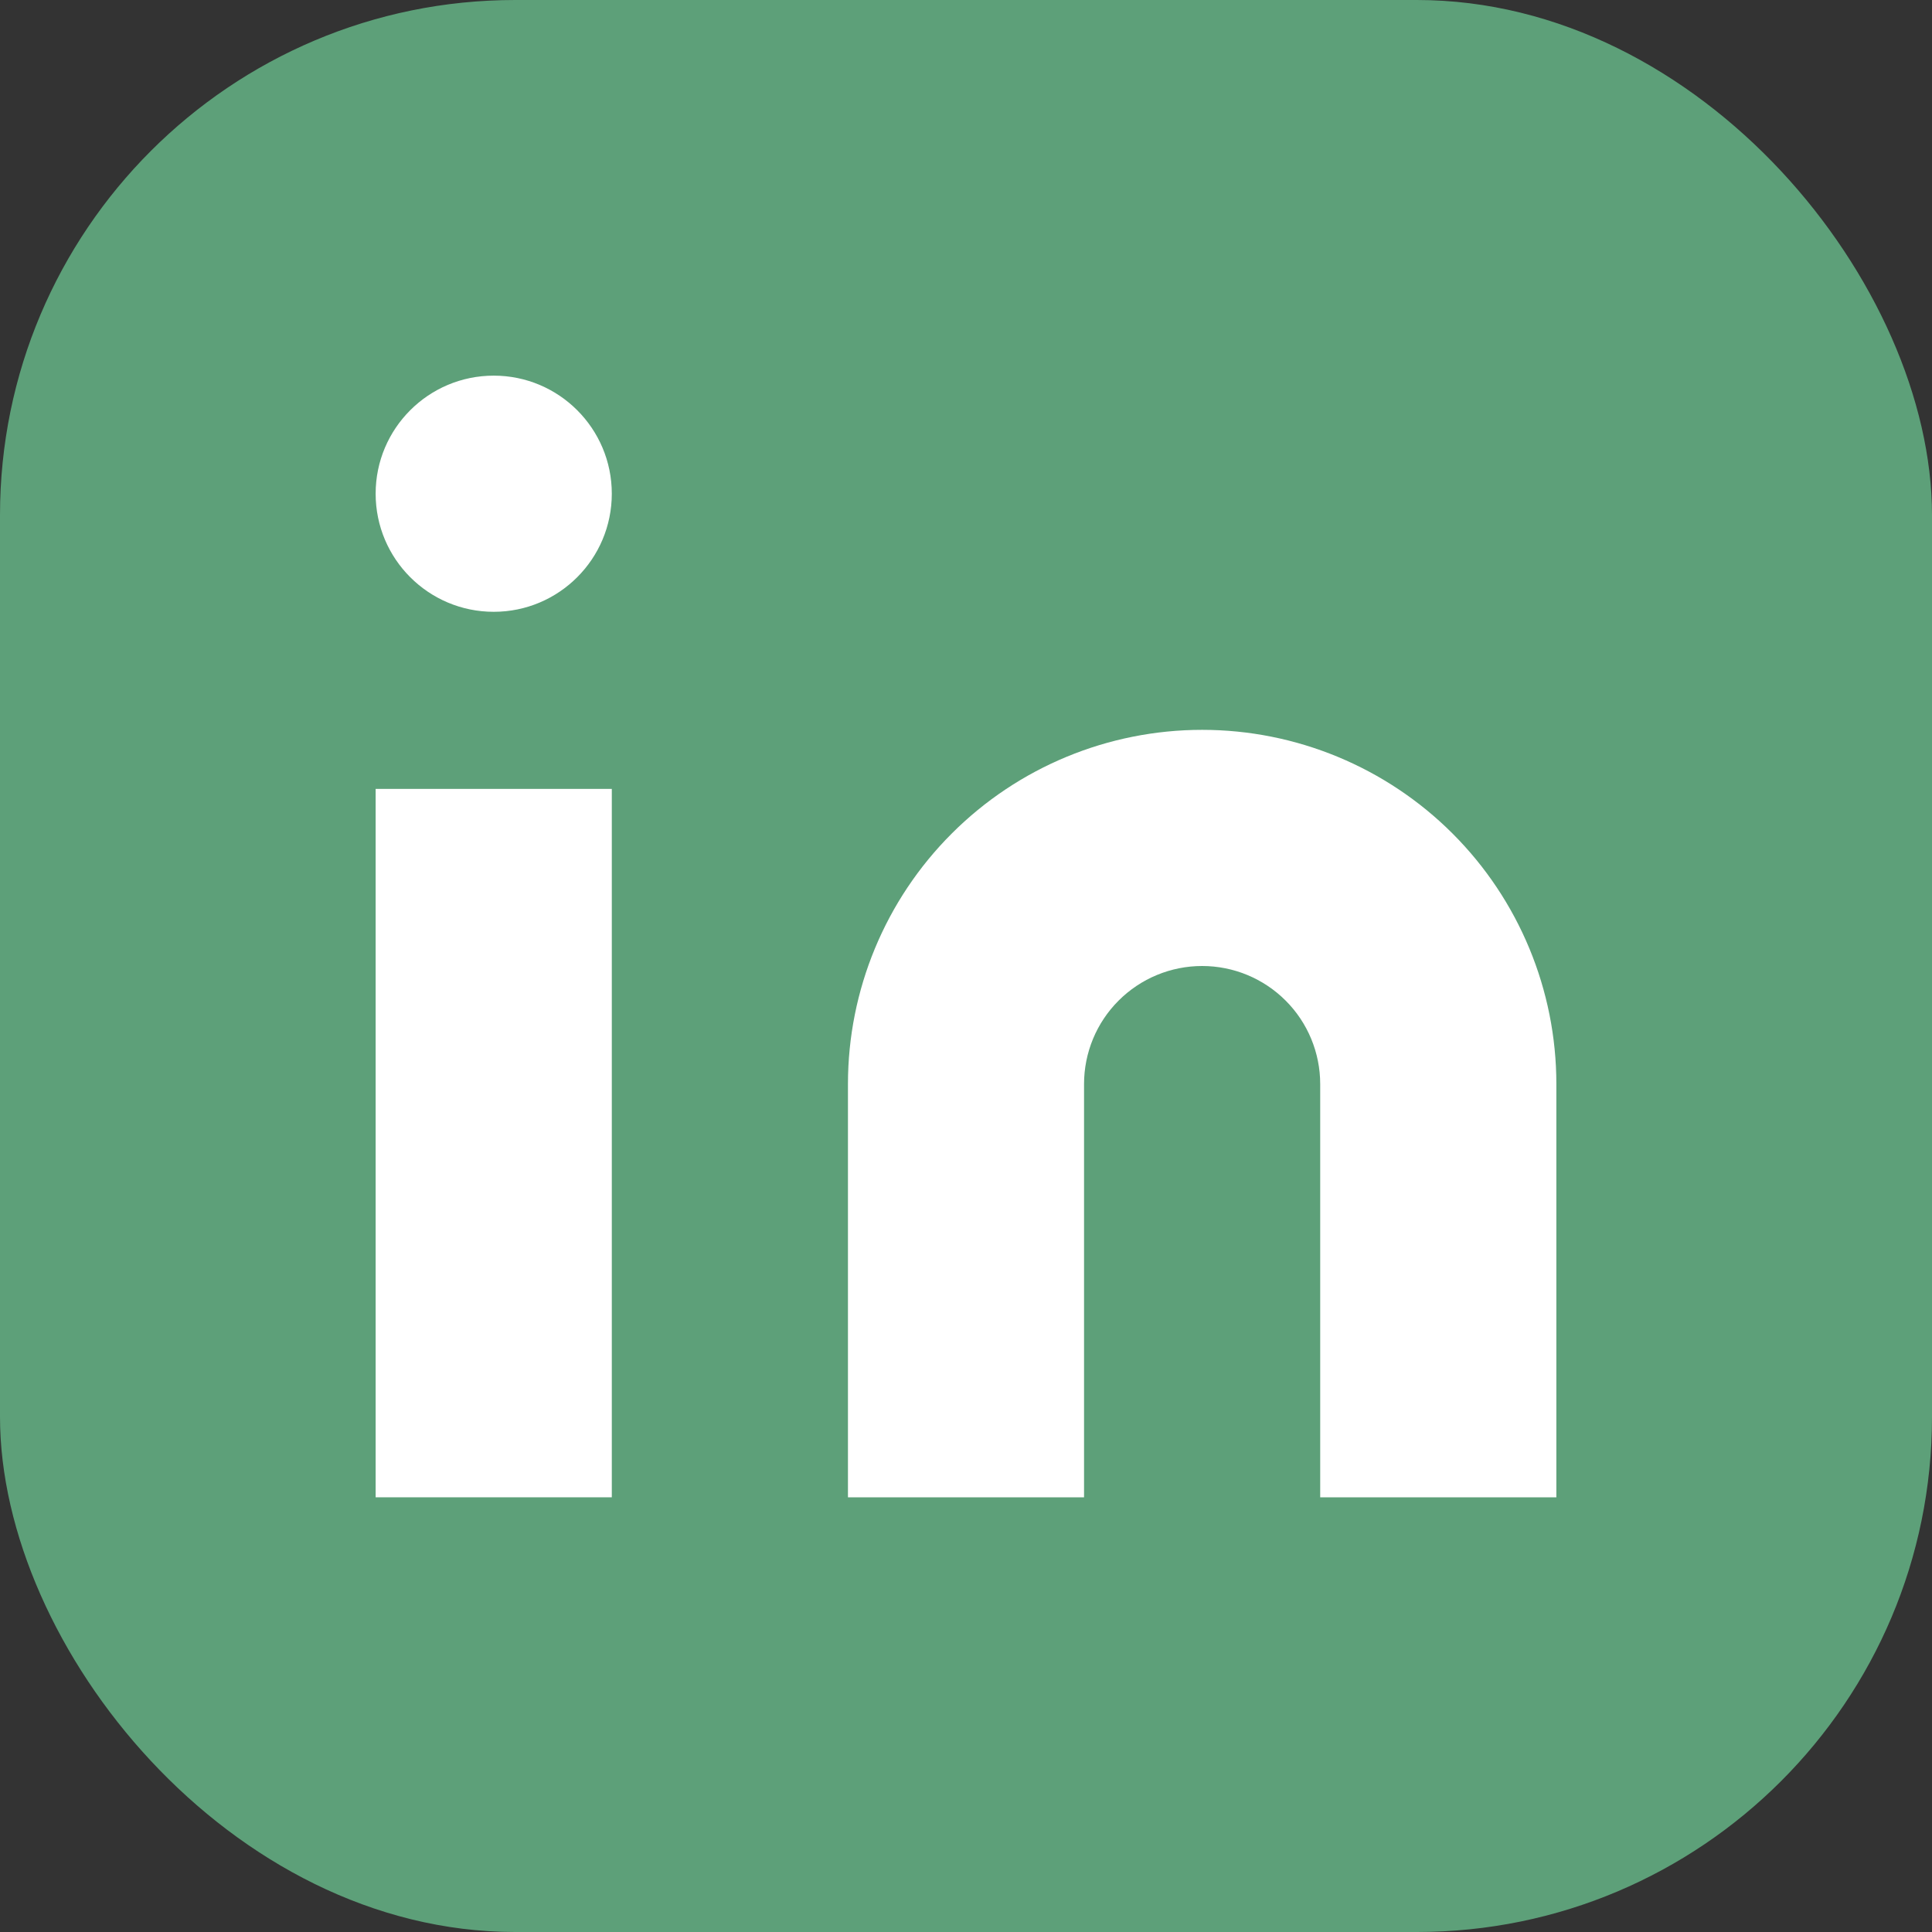 <svg width="30" height="30" viewBox="0 0 30 30" fill="none" xmlns="http://www.w3.org/2000/svg">
<rect x="0" y="0" width="30" height="30" fill="#333333" stroke="none"/>
<rect width="30" height="30" rx="8" fill="#5DA079"/>
<path d="M18.667 11.333C20.125 11.333 21.524 11.912 22.556 12.944C23.587 13.975 24.167 15.374 24.167 16.833V23.25H20.5V16.833C20.5 16.347 20.307 15.88 19.963 15.537C19.619 15.193 19.153 15 18.667 15C18.18 15 17.714 15.193 17.37 15.537C17.026 15.88 16.833 16.347 16.833 16.833V23.25H13.167V16.833C13.167 15.374 13.746 13.975 14.778 12.944C15.809 11.912 17.208 11.333 18.667 11.333Z" fill="white"/>
<path d="M9.5 12.25H5.833V23.25H9.5V12.25Z" fill="white"/>
<path d="M7.667 9.5C8.679 9.5 9.5 8.679 9.5 7.666C9.5 6.654 8.679 5.833 7.667 5.833C6.654 5.833 5.833 6.654 5.833 7.666C5.833 8.679 6.654 9.5 7.667 9.5Z" fill="white"/>
</svg>
